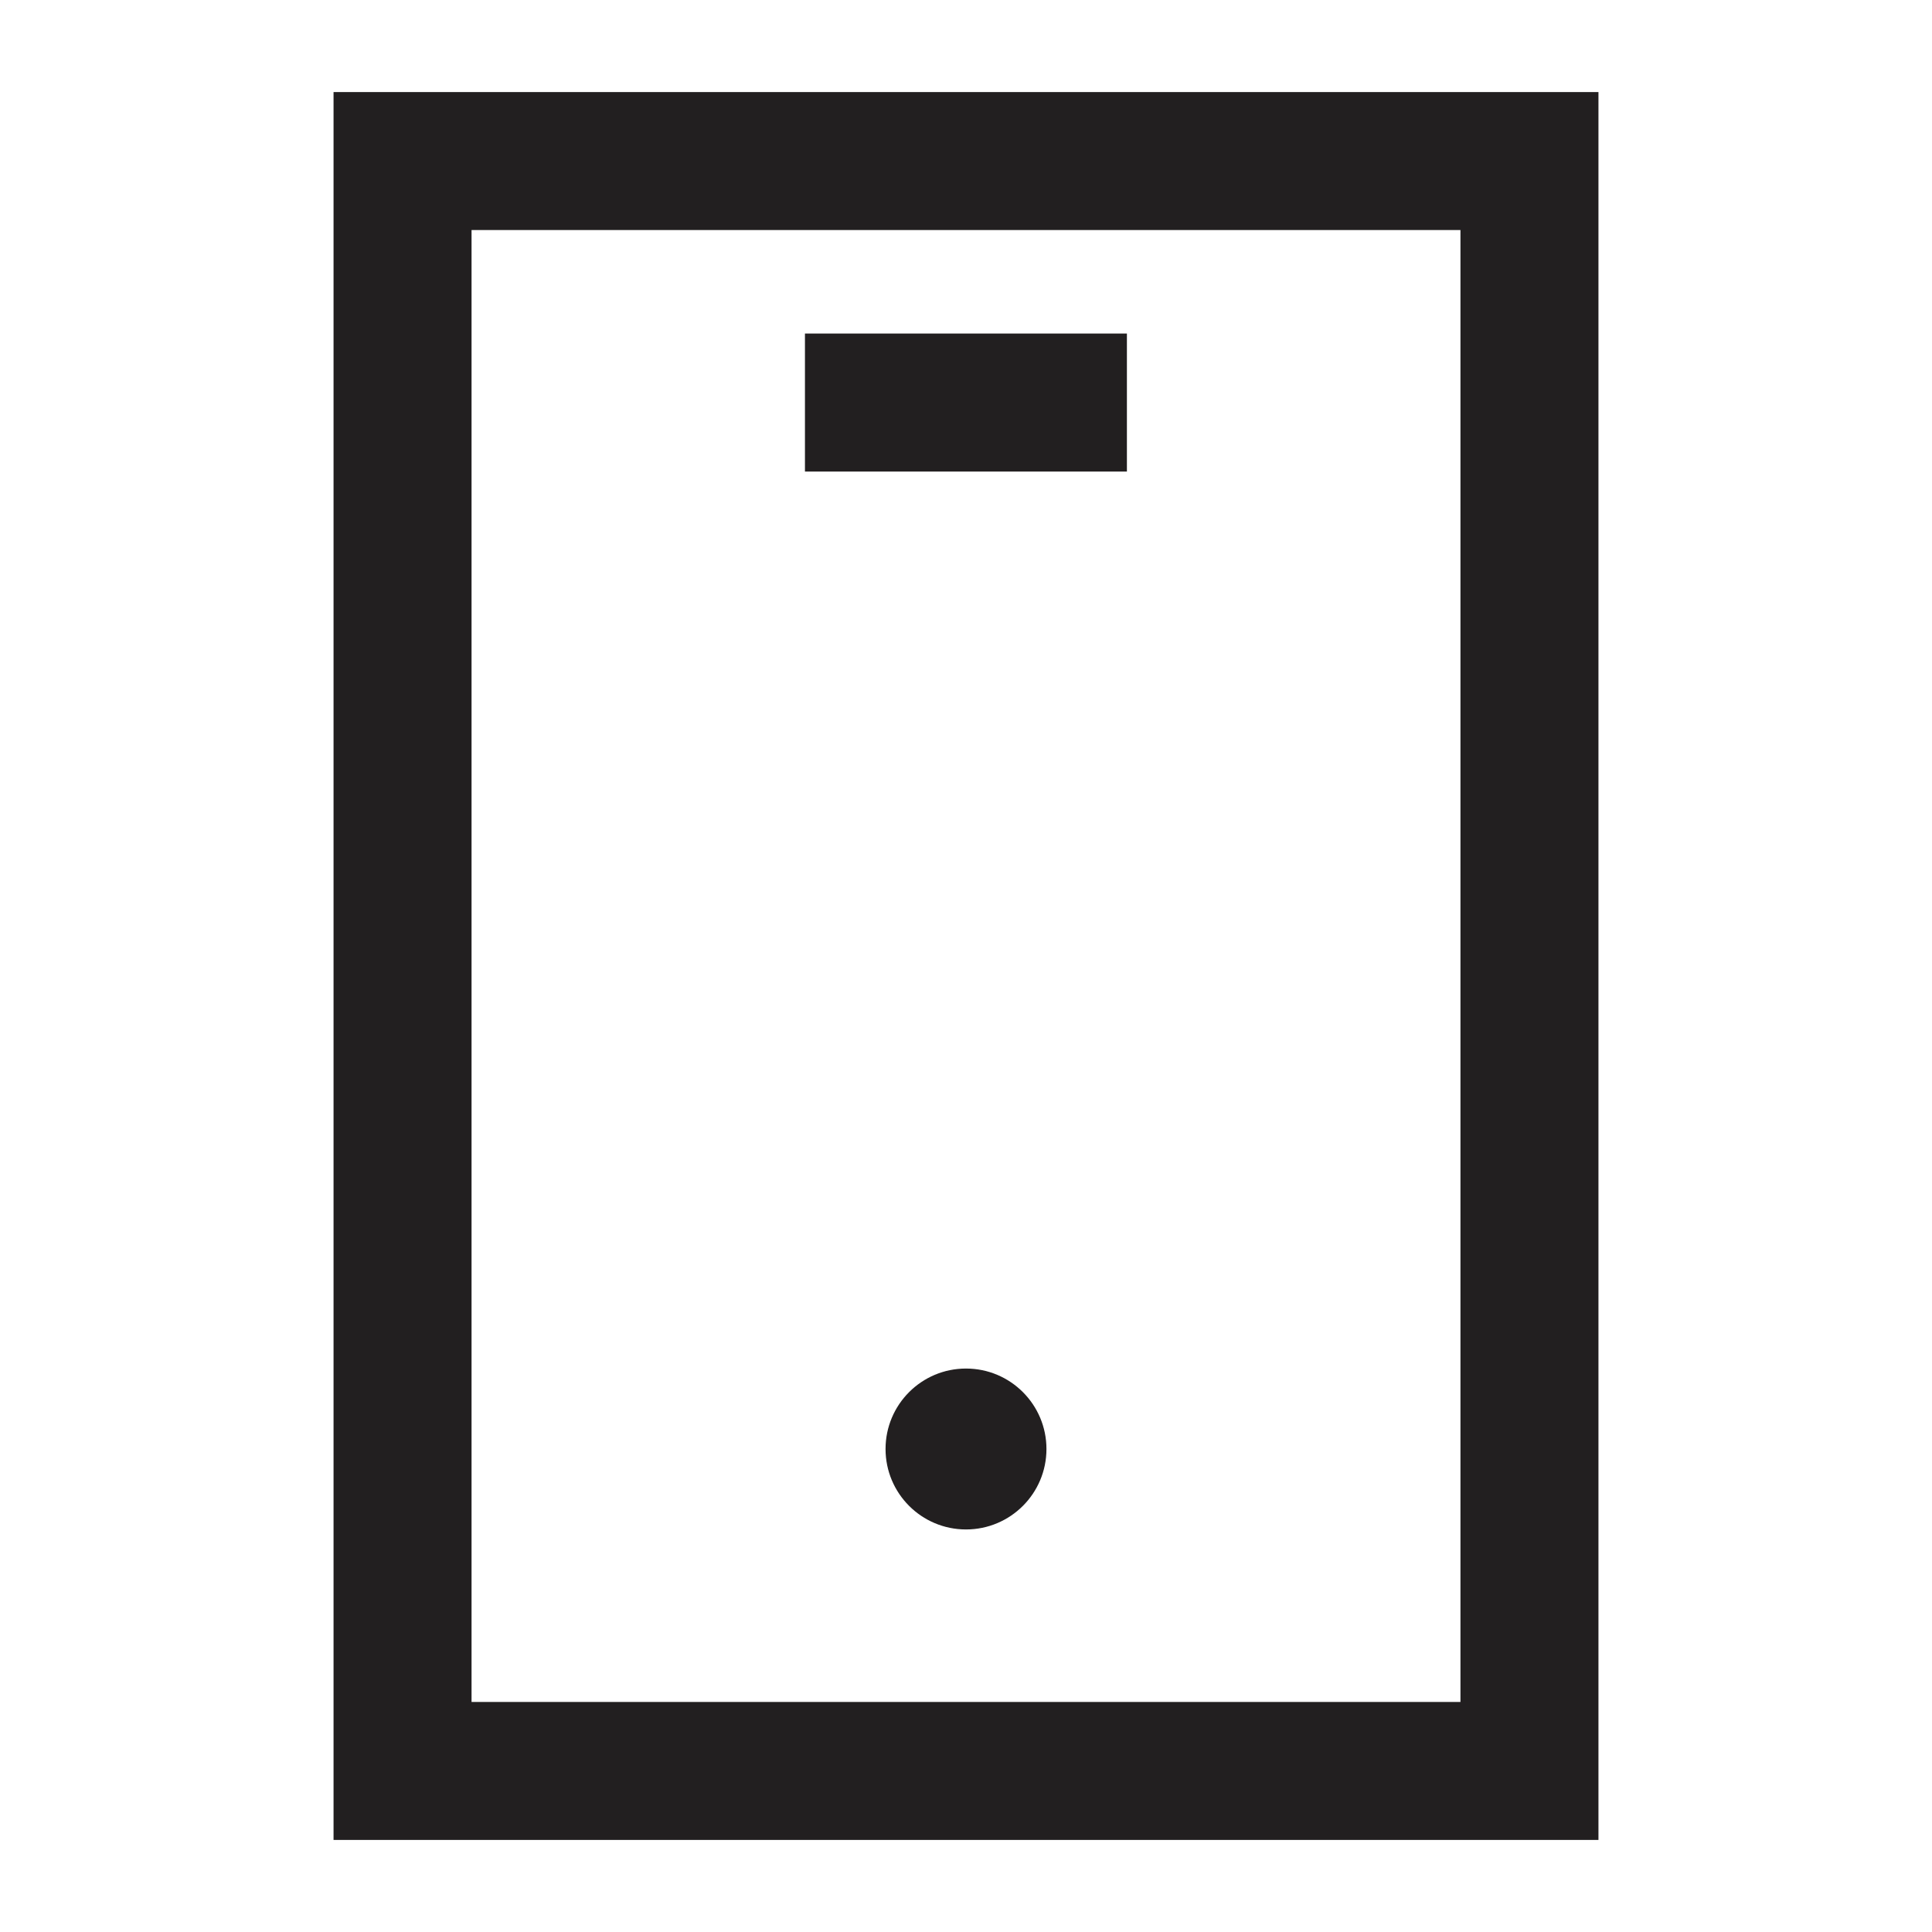 <svg width="14" height="14" viewBox="0 0 14 14" fill="none" xmlns="http://www.w3.org/2000/svg">
<path fill-rule="evenodd" clip-rule="evenodd" d="M2.417 0.667H11.583V13.333H2.417V0.667ZM3.417 1.667V12.333H10.583V1.667H3.417ZM8.166 3.417H5.833V2.417H8.166V3.417ZM7 11.083C7.322 11.083 7.583 10.822 7.583 10.5C7.583 10.178 7.322 9.917 7 9.917C6.678 9.917 6.417 10.178 6.417 10.5C6.417 10.822 6.678 11.083 7 11.083Z" fill="#221F20"/>
</svg>
